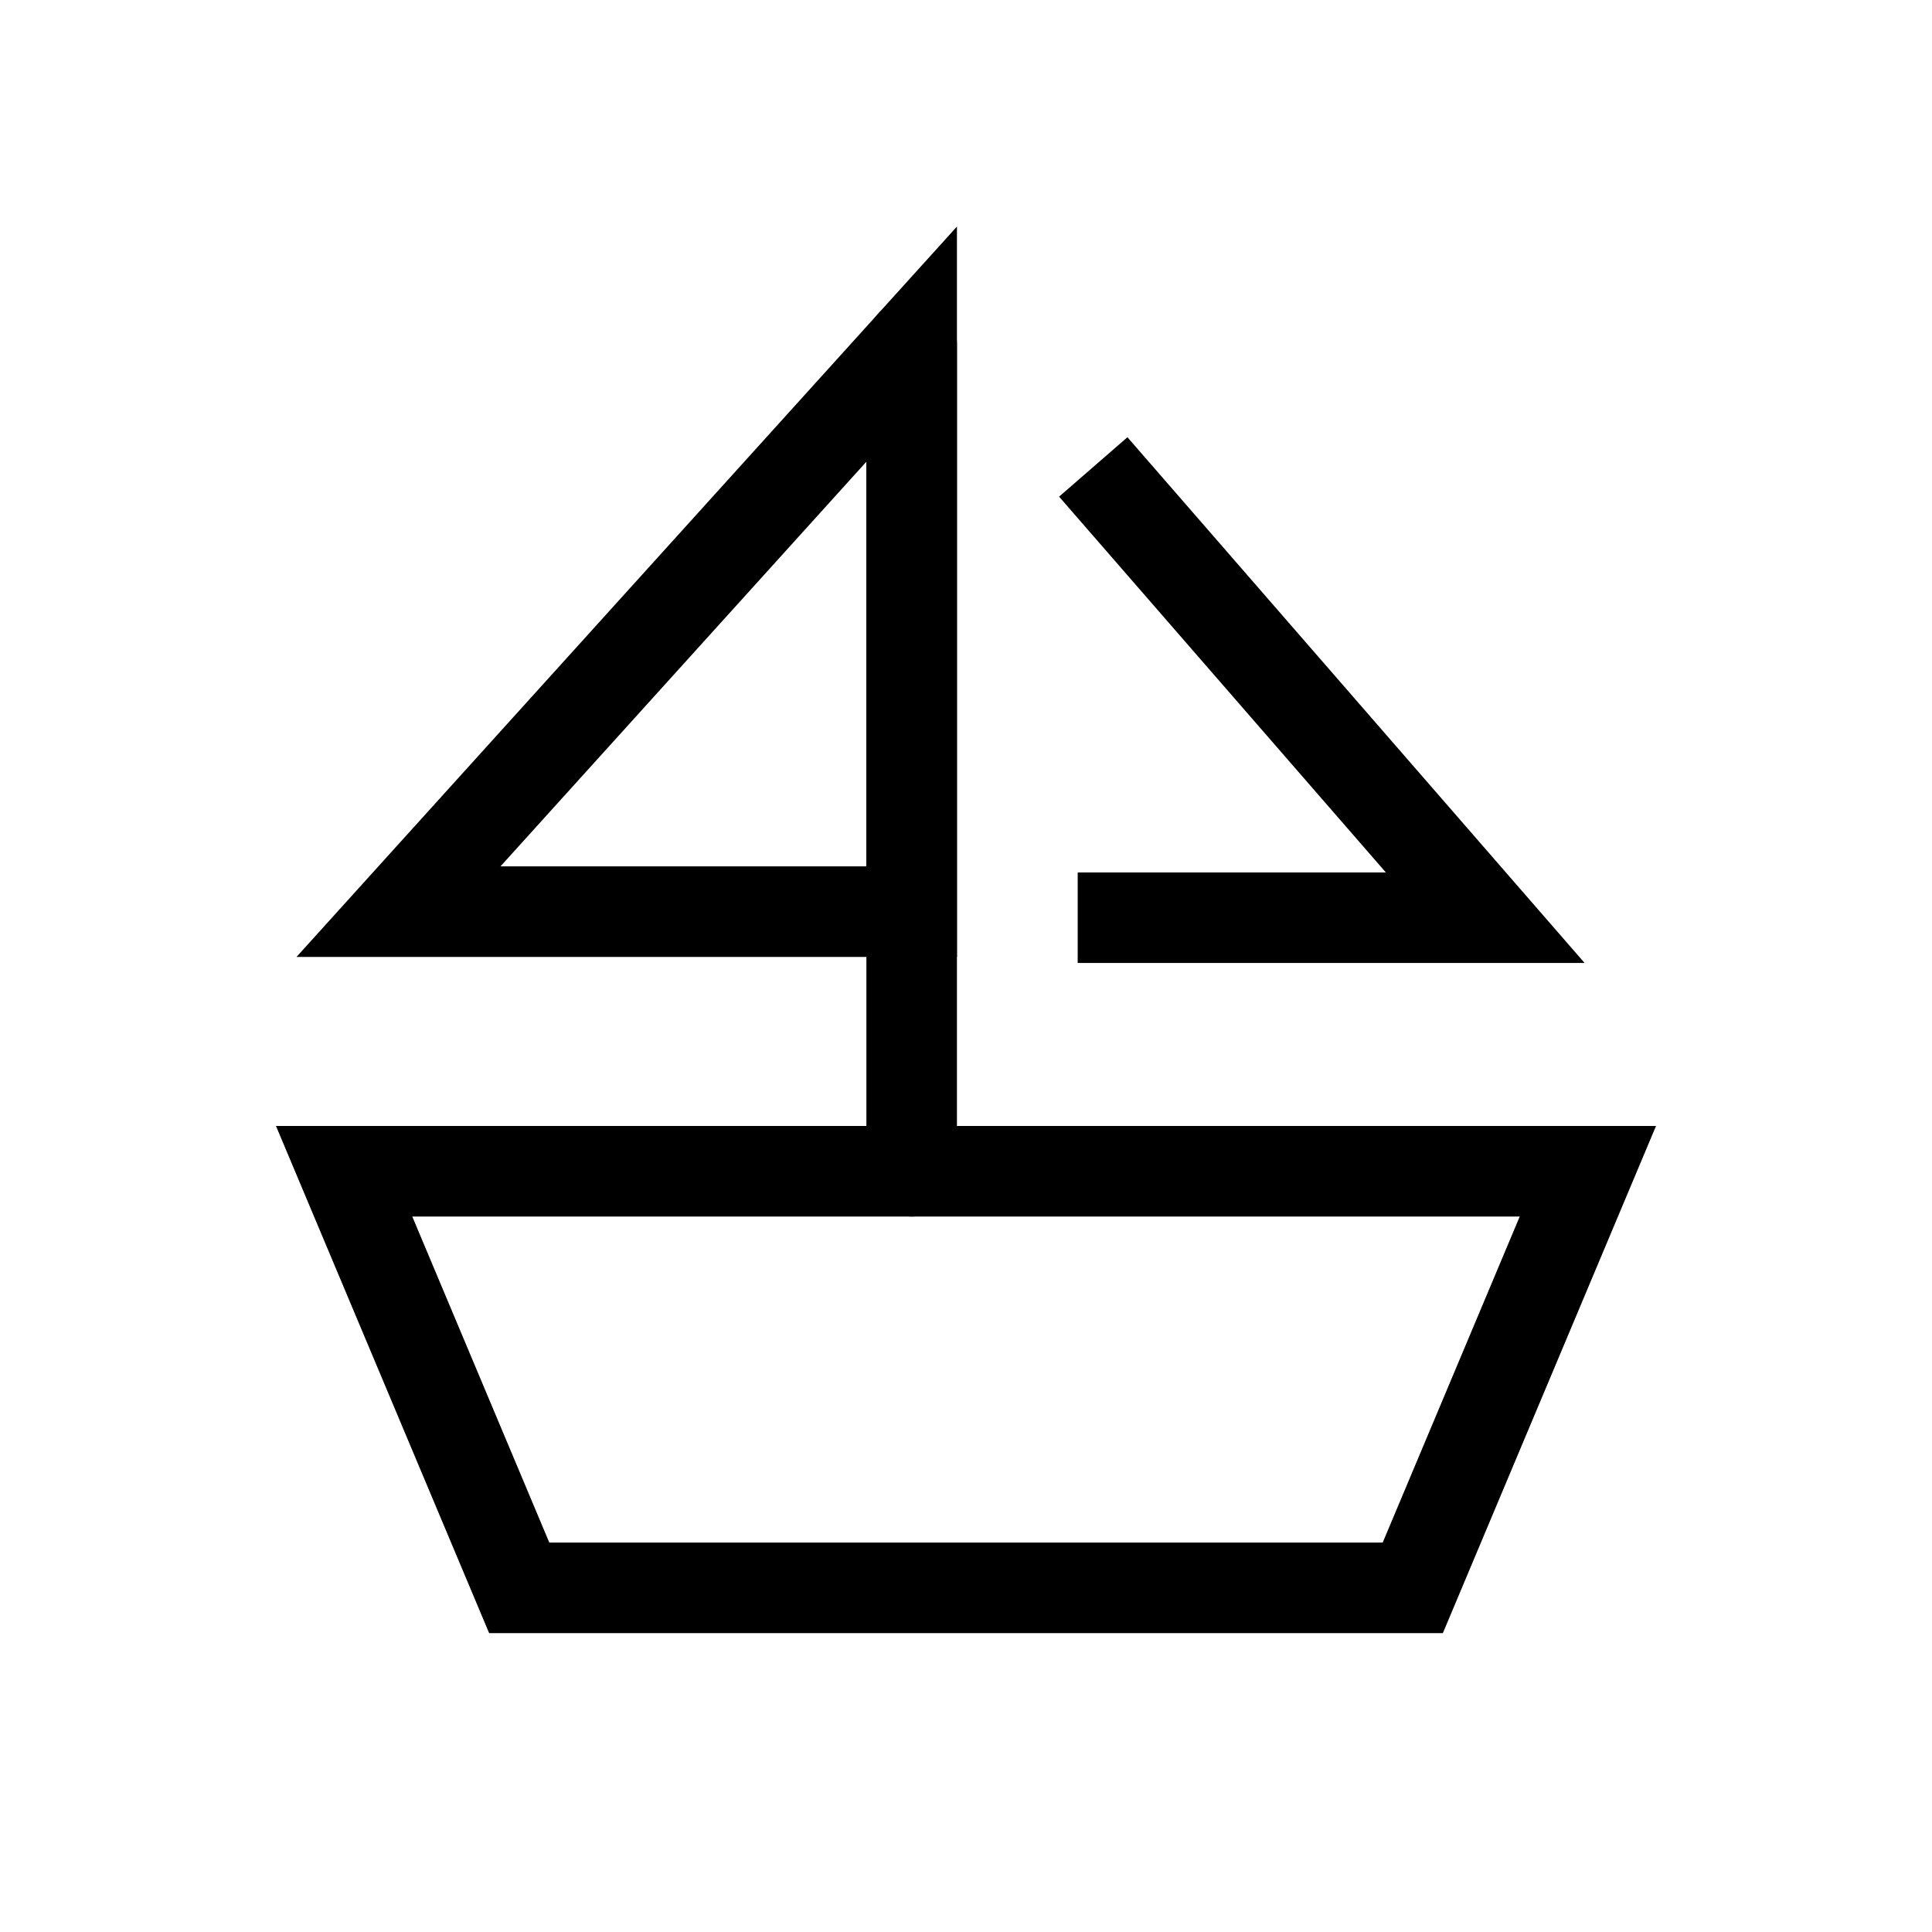 <svg xmlns="http://www.w3.org/2000/svg" width="32" height="32" version="1.1" viewBox="0 0 32 32"><defs><style> .st0 { stroke-linejoin: round; } .st0, .st1, .st2 { fill: none; stroke: currentColor; stroke-width: 1.5px; } .st0, .st2 { stroke-linecap: round; } .st1 { stroke-linecap: square; } </style></defs><path class="st2" d="M26.3,19.4H5.7l2.9,6.9h14.8l2.9-6.9Z"/><path class="st0" d="M15.1,19.4V5.7"/><path class="st2" d="M6.6,15.1L15.1,5.7v9.4H6.6Z"/><path class="st1" d="M18.6,8.3l6,6.9h-6"/></svg>